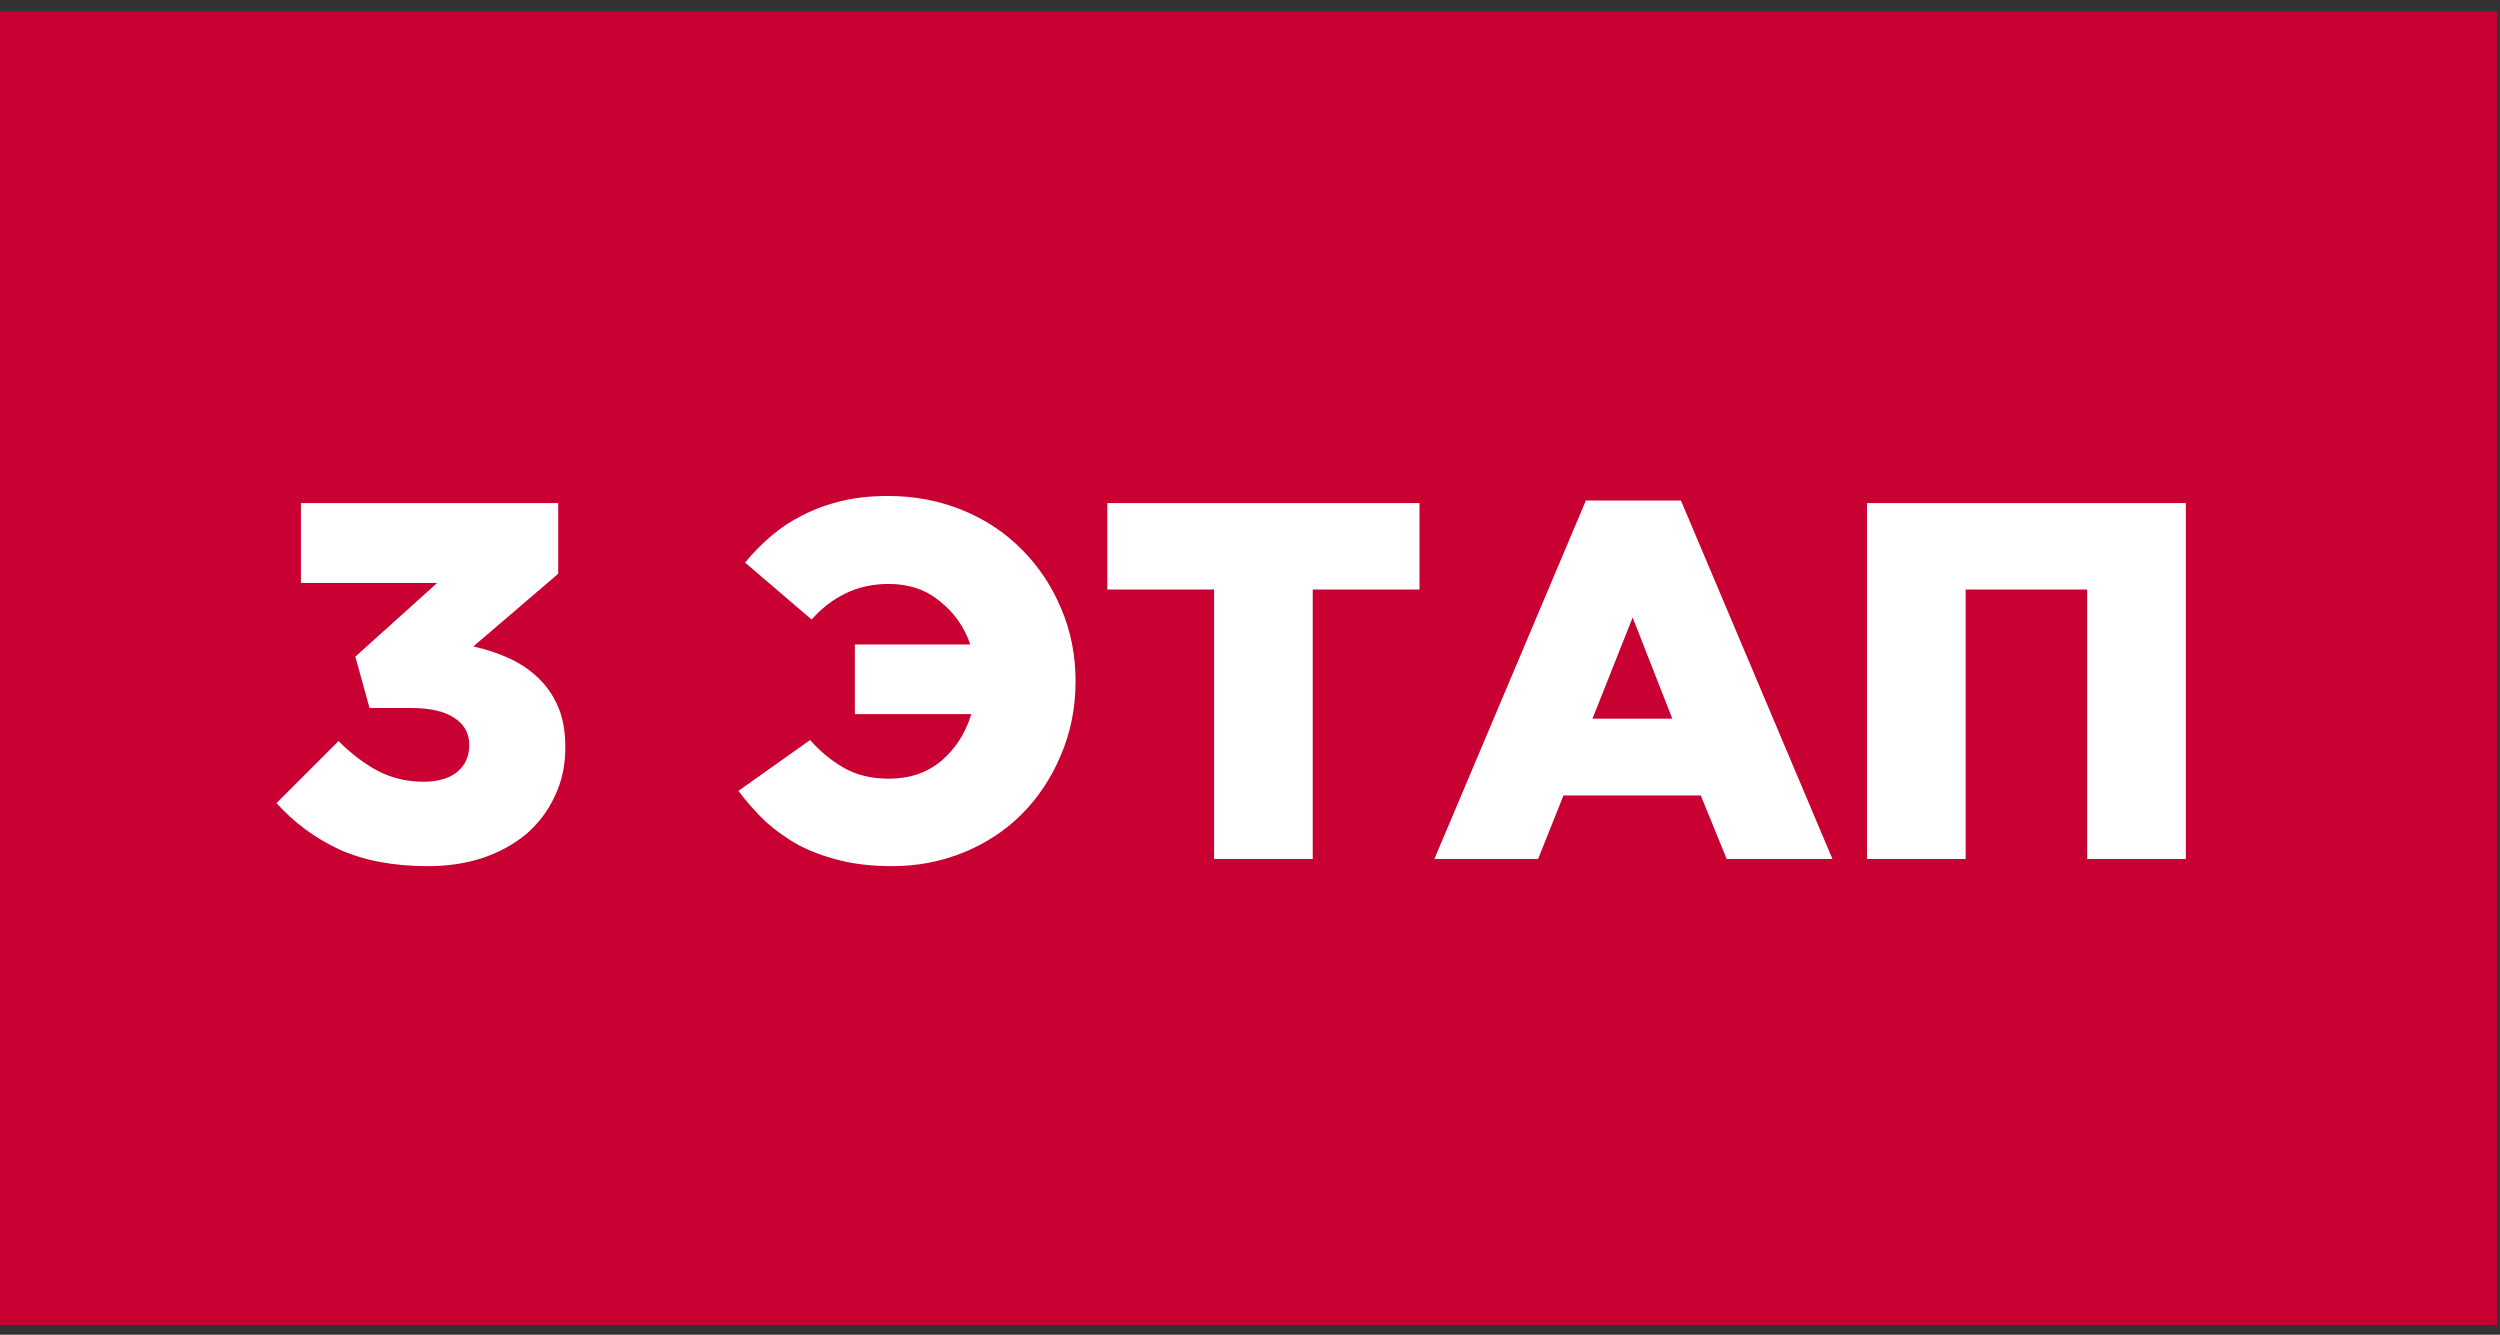 <?xml version="1.0" encoding="UTF-8"?> <svg xmlns="http://www.w3.org/2000/svg" width="118" height="63" viewBox="0 0 118 63" fill="none"><rect x="0" y="0" width="118" height="63" fill="#333333" stroke="none"/> <rect y="0.546" width="117.856" height="62" fill="#C90032"></rect> <path d="M20.203 40.882C18.571 40.882 17.171 40.618 16.003 40.09C14.851 39.546 13.867 38.818 13.051 37.906L15.979 34.978C16.587 35.586 17.211 36.058 17.851 36.394C18.507 36.73 19.219 36.898 19.987 36.898C20.659 36.898 21.187 36.746 21.571 36.442C21.955 36.122 22.147 35.706 22.147 35.194V35.146C22.147 34.602 21.907 34.178 21.427 33.874C20.963 33.57 20.291 33.418 19.411 33.418H17.443L16.771 30.994L20.635 27.514H14.203V23.746H26.347V27.082L22.339 30.514C22.931 30.642 23.491 30.826 24.019 31.066C24.547 31.306 25.011 31.618 25.411 32.002C25.811 32.386 26.123 32.842 26.347 33.37C26.571 33.898 26.683 34.522 26.683 35.242V35.29C26.683 36.138 26.515 36.906 26.179 37.594C25.859 38.282 25.411 38.874 24.835 39.37C24.259 39.85 23.571 40.226 22.771 40.498C21.987 40.754 21.131 40.882 20.203 40.882ZM42.102 40.882C41.206 40.882 40.398 40.794 39.678 40.618C38.958 40.442 38.301 40.202 37.709 39.898C37.133 39.578 36.605 39.202 36.126 38.77C35.661 38.322 35.237 37.842 34.853 37.33L38.237 34.93C38.718 35.474 39.254 35.914 39.846 36.25C40.438 36.586 41.142 36.754 41.958 36.754C42.934 36.754 43.758 36.474 44.429 35.914C45.102 35.338 45.574 34.602 45.846 33.706H40.349V30.418H45.797C45.51 29.586 45.029 28.906 44.358 28.378C43.702 27.834 42.901 27.562 41.958 27.562C41.19 27.562 40.502 27.714 39.894 28.018C39.301 28.306 38.773 28.714 38.309 29.242L35.166 26.554C35.533 26.106 35.941 25.69 36.389 25.306C36.837 24.922 37.334 24.594 37.877 24.322C38.438 24.034 39.045 23.81 39.702 23.65C40.373 23.49 41.109 23.41 41.91 23.41C43.173 23.41 44.349 23.634 45.438 24.082C46.526 24.53 47.462 25.154 48.245 25.954C49.029 26.738 49.645 27.666 50.093 28.738C50.541 29.794 50.766 30.93 50.766 32.146C50.766 33.41 50.533 34.578 50.069 35.65C49.621 36.722 49.005 37.65 48.221 38.434C47.453 39.202 46.541 39.802 45.486 40.234C44.429 40.666 43.301 40.882 42.102 40.882ZM57.305 27.826H52.265V23.746H67.001V27.826H61.961V40.546H57.305V27.826ZM74.853 23.626H79.341L86.493 40.546H81.501L80.276 37.546H73.796L72.597 40.546H67.701L74.853 23.626ZM78.933 33.922L77.061 29.146L75.165 33.922H78.933ZM88.123 23.746H103.171V40.546H98.515V27.826H92.779V40.546H88.123V23.746Z" fill="white"></path> </svg> 